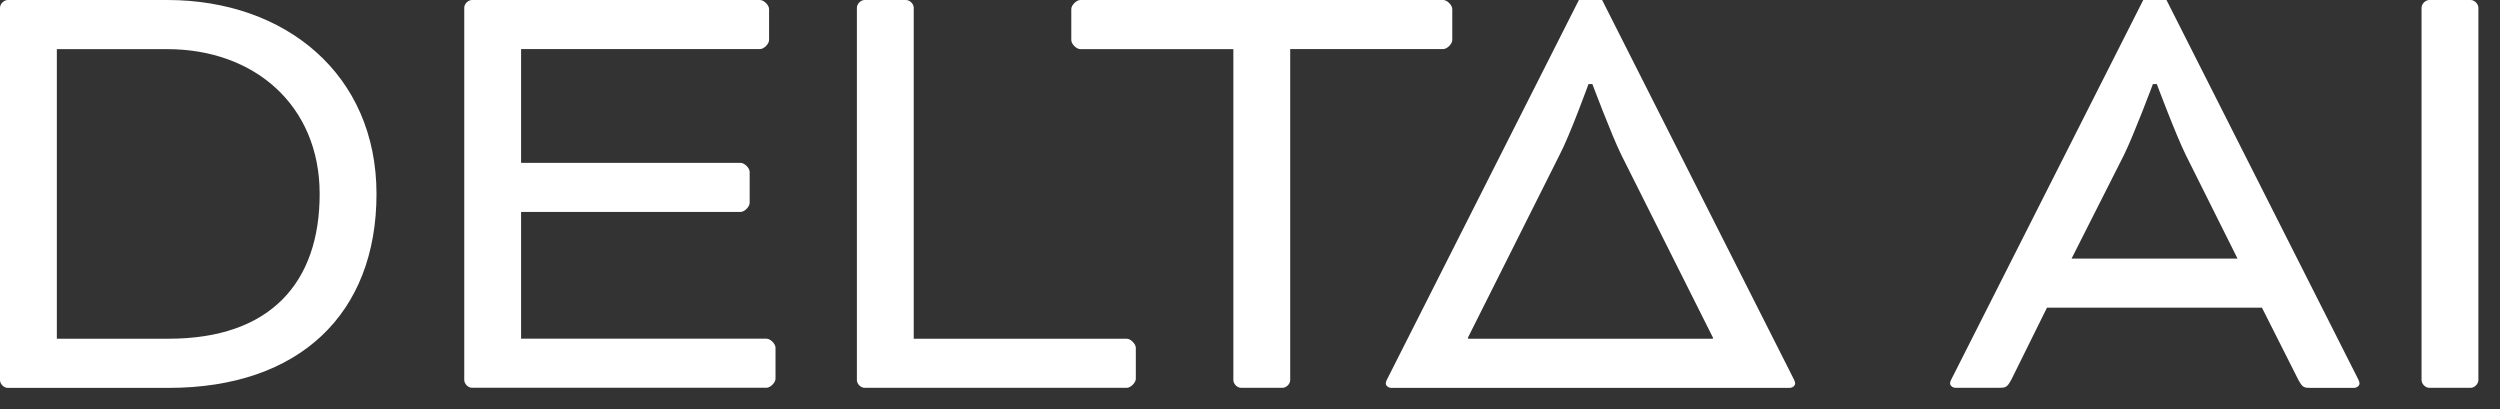 <svg width="110" height="18" viewBox="0 0 110 18" fill="none" xmlns="http://www.w3.org/2000/svg">
<rect x="0" y="0" width="110" height="18" fill="#333333" stroke="none"/>
<g clip-path="url(#clip0_3325_7711)">
<path d="M0.341 17.067C0.169 17.067 0 16.895 0 16.726V0.341C0 0.172 0.172 0 0.341 0H7.359C12.558 0 16.566 3.27 16.566 8.533C16.566 13.796 13.183 17.067 7.415 17.067H0.341ZM2.501 2.162V14.904H7.415C11.905 14.904 14.065 12.429 14.065 8.533C14.065 4.637 11.195 2.162 7.359 2.162H2.501Z" fill="white"/>
<path d="M22.928 9.328V14.902H33.726C33.898 14.902 34.123 15.13 34.123 15.299V16.663C34.123 16.835 33.895 17.061 33.726 17.061H20.768C20.596 17.061 20.427 16.889 20.427 16.72V0.341C20.427 0.169 20.599 0 20.768 0H33.442C33.613 0 33.839 0.228 33.839 0.397V1.762C33.839 1.934 33.611 2.159 33.442 2.159H22.928V7.166H32.588C32.757 7.166 32.985 7.394 32.985 7.564V8.928C32.985 9.097 32.757 9.325 32.588 9.325H22.928V9.328Z" fill="white"/>
<path d="M40.204 14.904H49.579C49.748 14.904 49.976 15.133 49.976 15.302V16.666C49.976 16.838 49.748 17.064 49.579 17.064H38.043C37.872 17.064 37.703 16.892 37.703 16.723V0.341C37.703 0.169 37.874 0 38.043 0H39.863C40.032 0 40.204 0.172 40.204 0.341V14.904Z" fill="white"/>
<path d="M47.137 1.765V0.397C47.137 0.226 47.365 0 47.534 0H63.503C63.675 0 63.9 0.228 63.9 0.397V1.762C63.9 1.934 63.672 2.159 63.503 2.159H56.769V16.723C56.769 16.895 56.597 17.064 56.428 17.064H54.609C54.437 17.064 54.268 16.892 54.268 16.723V2.162H47.534C47.362 2.162 47.137 1.934 47.137 1.765Z" fill="white"/>
<path d="M61.23 17.067C61.061 17.067 60.974 16.954 60.974 16.866C60.974 16.779 61.059 16.638 61.115 16.525L69.471 0H70.493L78.847 16.525C78.903 16.638 78.987 16.782 78.987 16.866C78.987 16.951 78.903 17.067 78.731 17.067H61.228H61.23ZM64.582 14.876L64.61 14.904H75.352L75.38 14.876L71.344 6.828C70.919 5.974 70.065 3.699 70.065 3.699H69.894C69.894 3.699 69.068 5.974 68.615 6.828L64.579 14.876H64.582Z" fill="white"/>
<path d="M99.53 13.537H90.067L88.504 16.695C88.304 17.064 88.248 17.064 87.907 17.064H86.059C85.891 17.064 85.803 16.951 85.803 16.864C85.803 16.776 85.888 16.635 85.944 16.523L94.303 0H95.325L103.679 16.525C103.735 16.638 103.819 16.782 103.819 16.866C103.819 16.951 103.735 17.067 103.563 17.067H101.716C101.375 17.067 101.319 17.067 101.119 16.697L99.527 13.54L99.53 13.537ZM91.149 11.378H98.451L96.179 6.828C95.753 5.974 94.9 3.699 94.9 3.699H94.728C94.728 3.699 93.875 5.974 93.45 6.828L91.149 11.378Z" fill="white"/>
<path d="M109.049 16.723C109.049 16.895 108.877 17.064 108.708 17.064H106.889C106.717 17.064 106.548 16.892 106.548 16.723V0.341C106.548 0.169 106.72 0 106.889 0H108.708C108.877 0 109.049 0.172 109.049 0.341V16.723Z" fill="white"/>
</g>
<defs>
<clipPath id="clip0_3325_7711">
<rect width="109.049" height="17.067" fill="white"/>
</clipPath>
</defs>
</svg>
